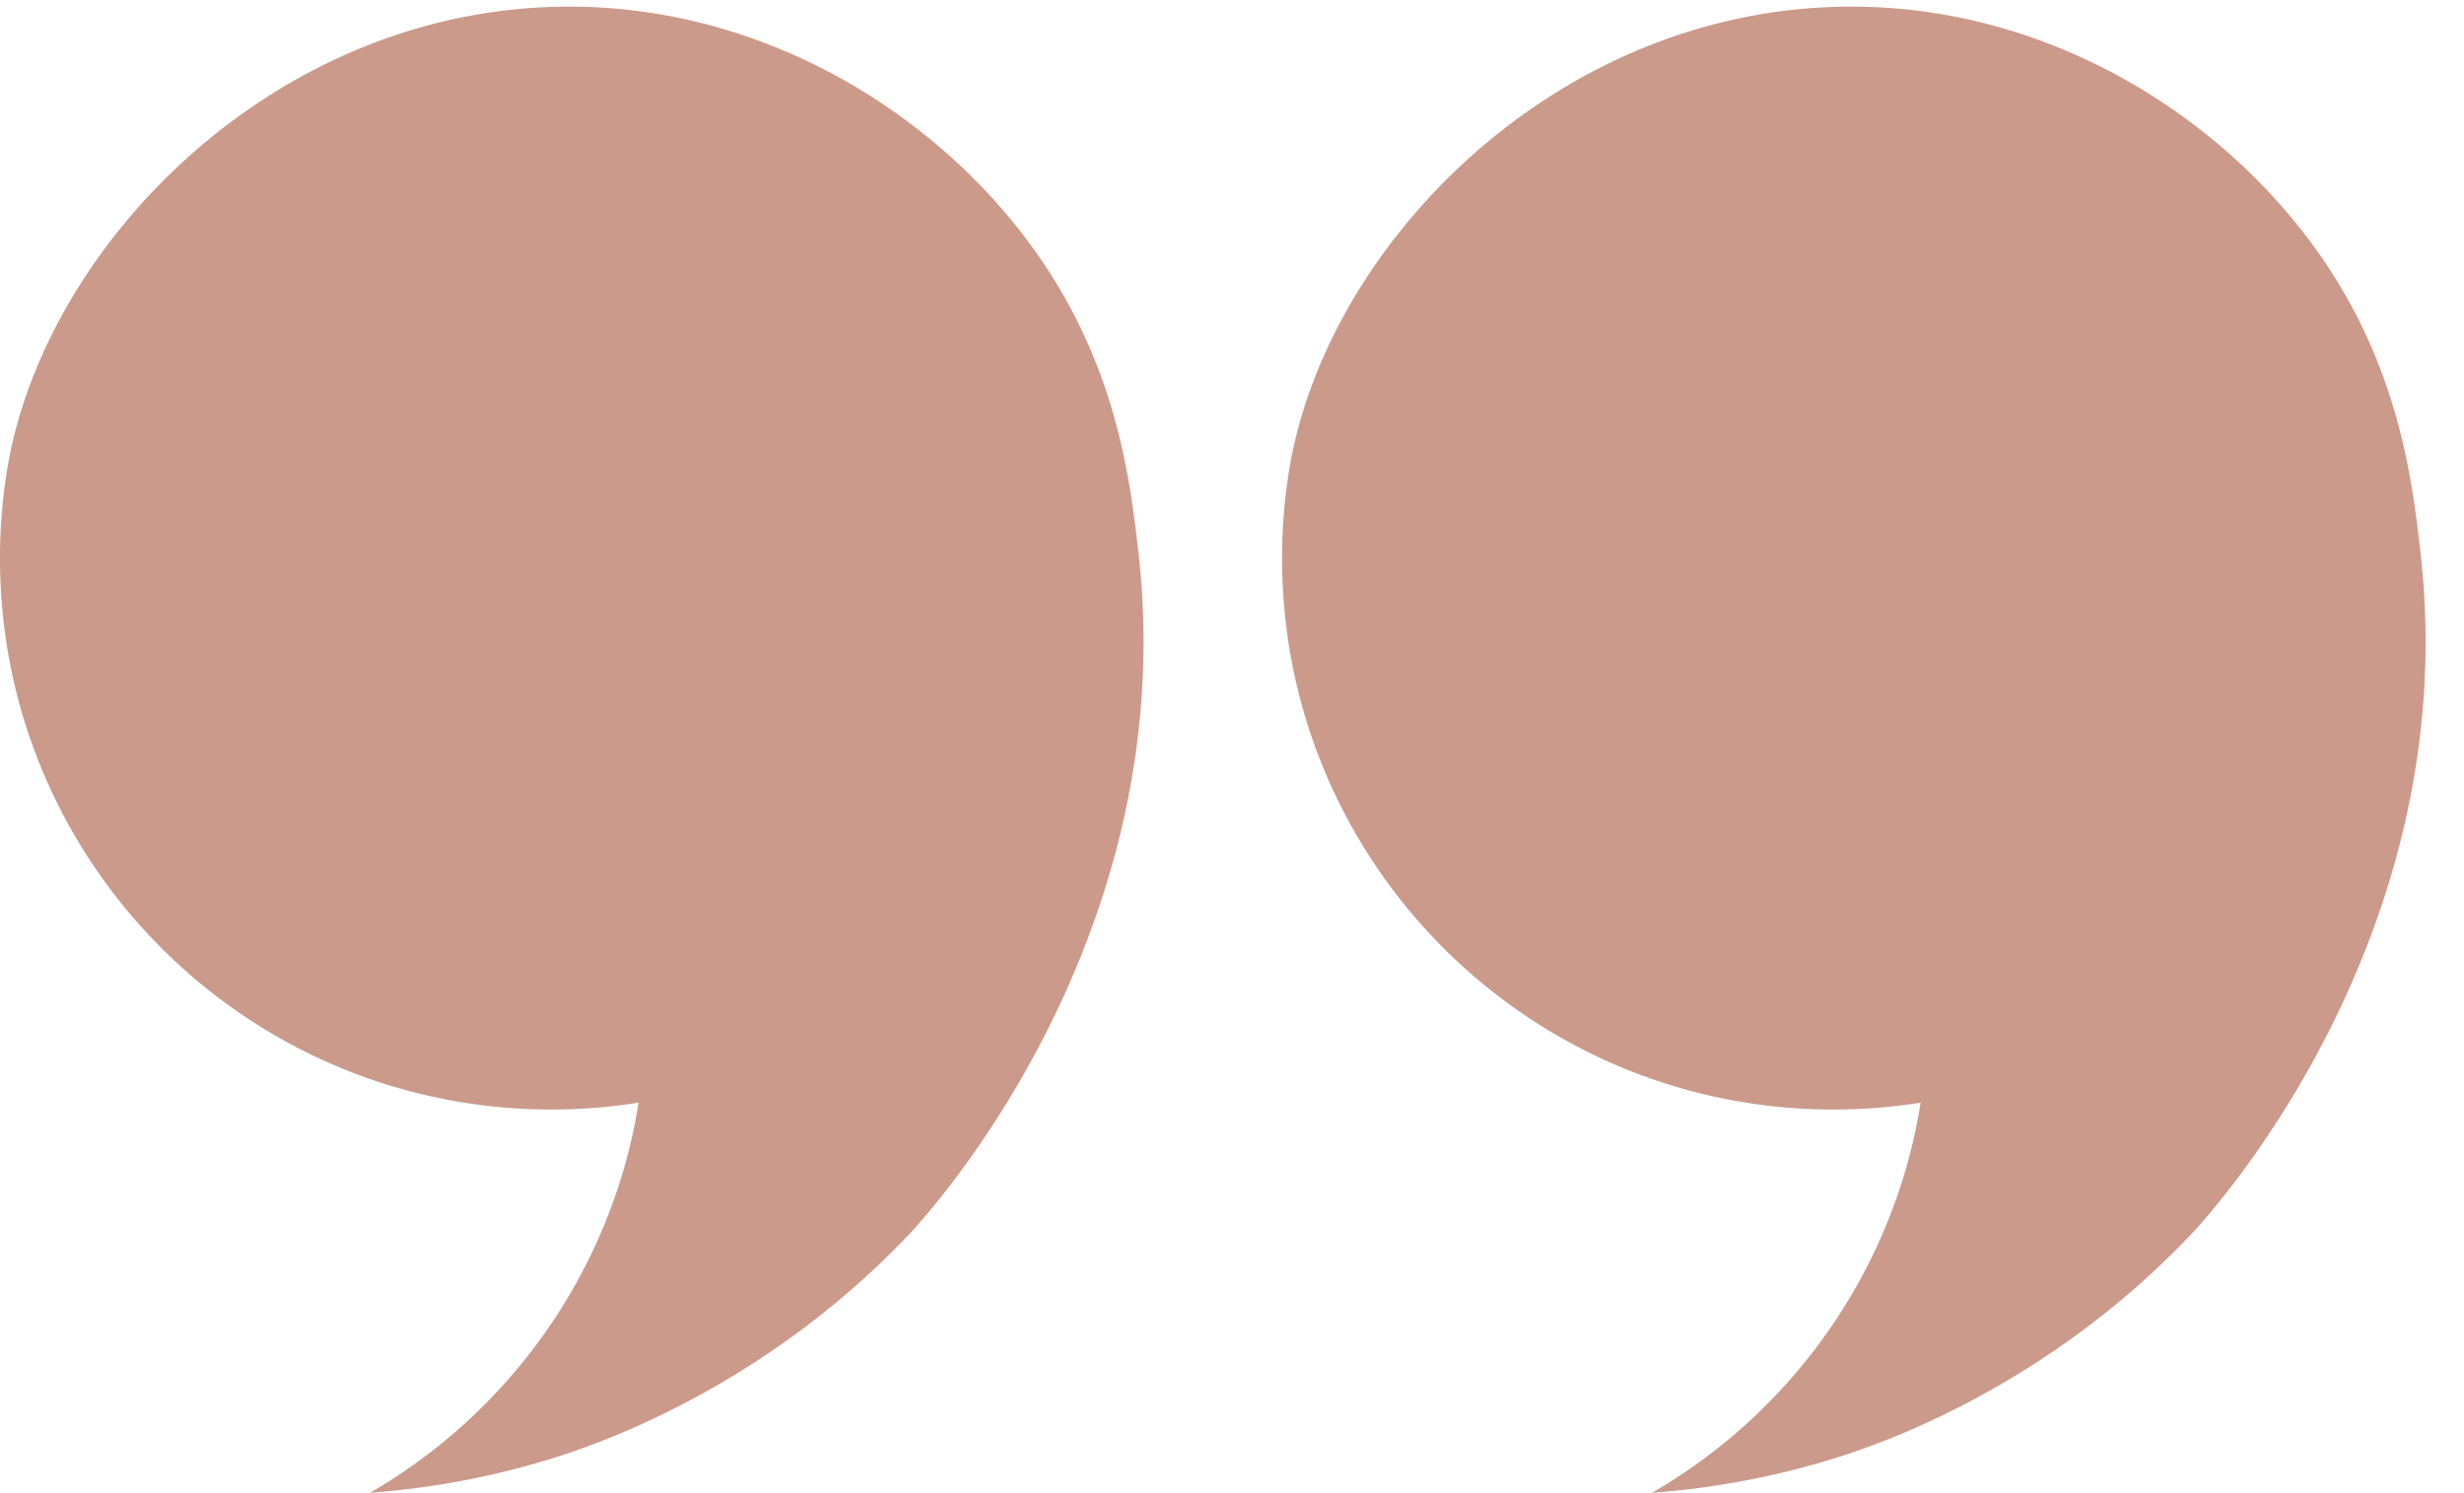 <?xml version="1.0" encoding="UTF-8" standalone="no"?><svg xmlns="http://www.w3.org/2000/svg" xmlns:xlink="http://www.w3.org/1999/xlink" fill="#000000" height="991.1" preserveAspectRatio="xMidYMid meet" version="1" viewBox="-0.0 -4.4 1635.8 991.1" width="1635.8" zoomAndPan="magnify"><g data-name="Layer 2"><g data-name="Layer 1" fill="#cb9a8b" id="change1_1"><path d="M755.88,363.26C784.66,618,616.29,801.65,603.55,815.11c-97.33,102.81-208.86,140.12-236.9,148.8a542.52,542.52,0,0,1-120.9,22.8c93.38-54.1,160.64-148.32,178.2-259A365.06,365.06,0,0,1,366,732.27c-202.18,0-366-163.85-366-366a365.06,365.06,0,0,1,4.58-57.91C28.15,161.79,176.16,6.48,366,.2c138-4.57,258.7,71.28,324.37,166.65C741.15,240.53,750.21,313,755.88,363.26Z"/><path d="M1607,363.26C1635.77,618,1467.4,801.65,1454.66,815.11c-97.33,102.81-208.86,140.12-236.9,148.8a542.52,542.52,0,0,1-120.9,22.8c93.39-54.1,160.64-148.32,178.2-259a365.06,365.06,0,0,1-57.91,4.58c-202.18,0-366-163.85-366-366a365.06,365.06,0,0,1,4.58-57.91C879.26,161.79,1027.27,6.48,1217.15.2c138-4.57,258.71,71.28,324.37,166.65C1592.26,240.53,1601.32,313,1607,363.26Z"/></g></g></svg>